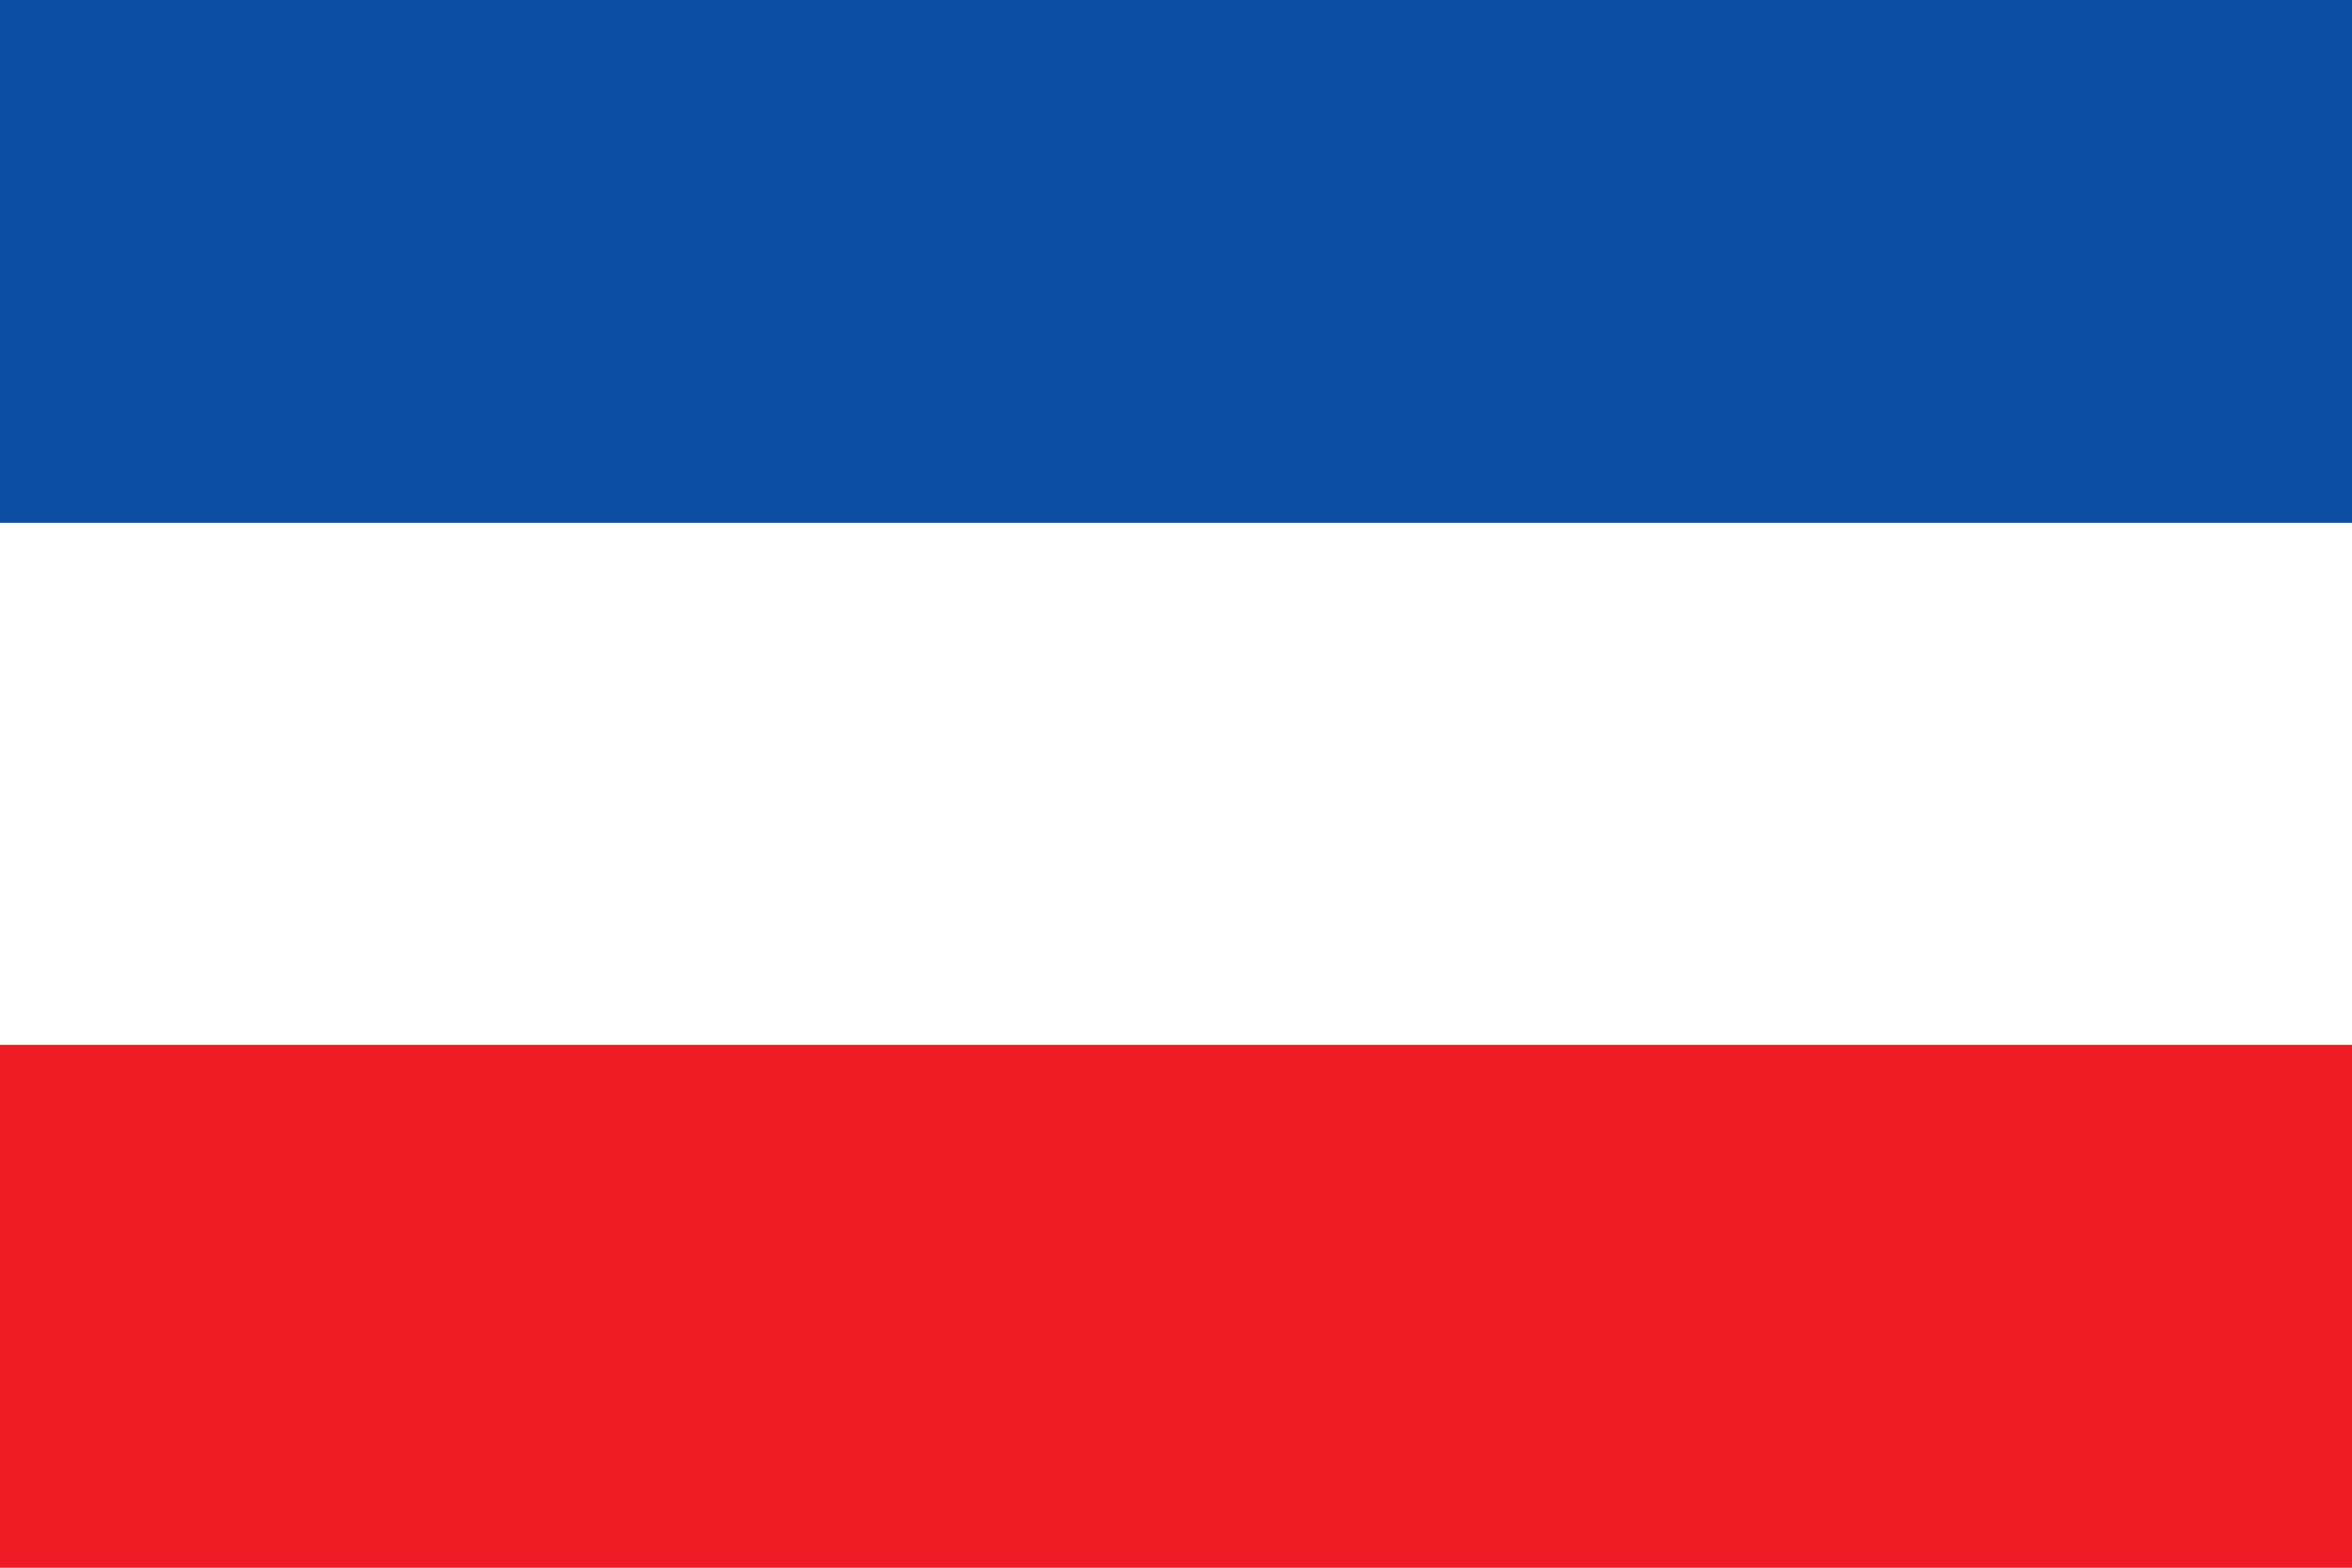 <svg xmlns="http://www.w3.org/2000/svg" viewBox="0 0 3 2">
<rect width="3" height="2" fill="#fff"/>
<rect width="3" height="0.667" fill="#0b4ea2"/>
<rect width="3" height="0.667" y="1.333" fill="#ee1c25"/>
</svg>
